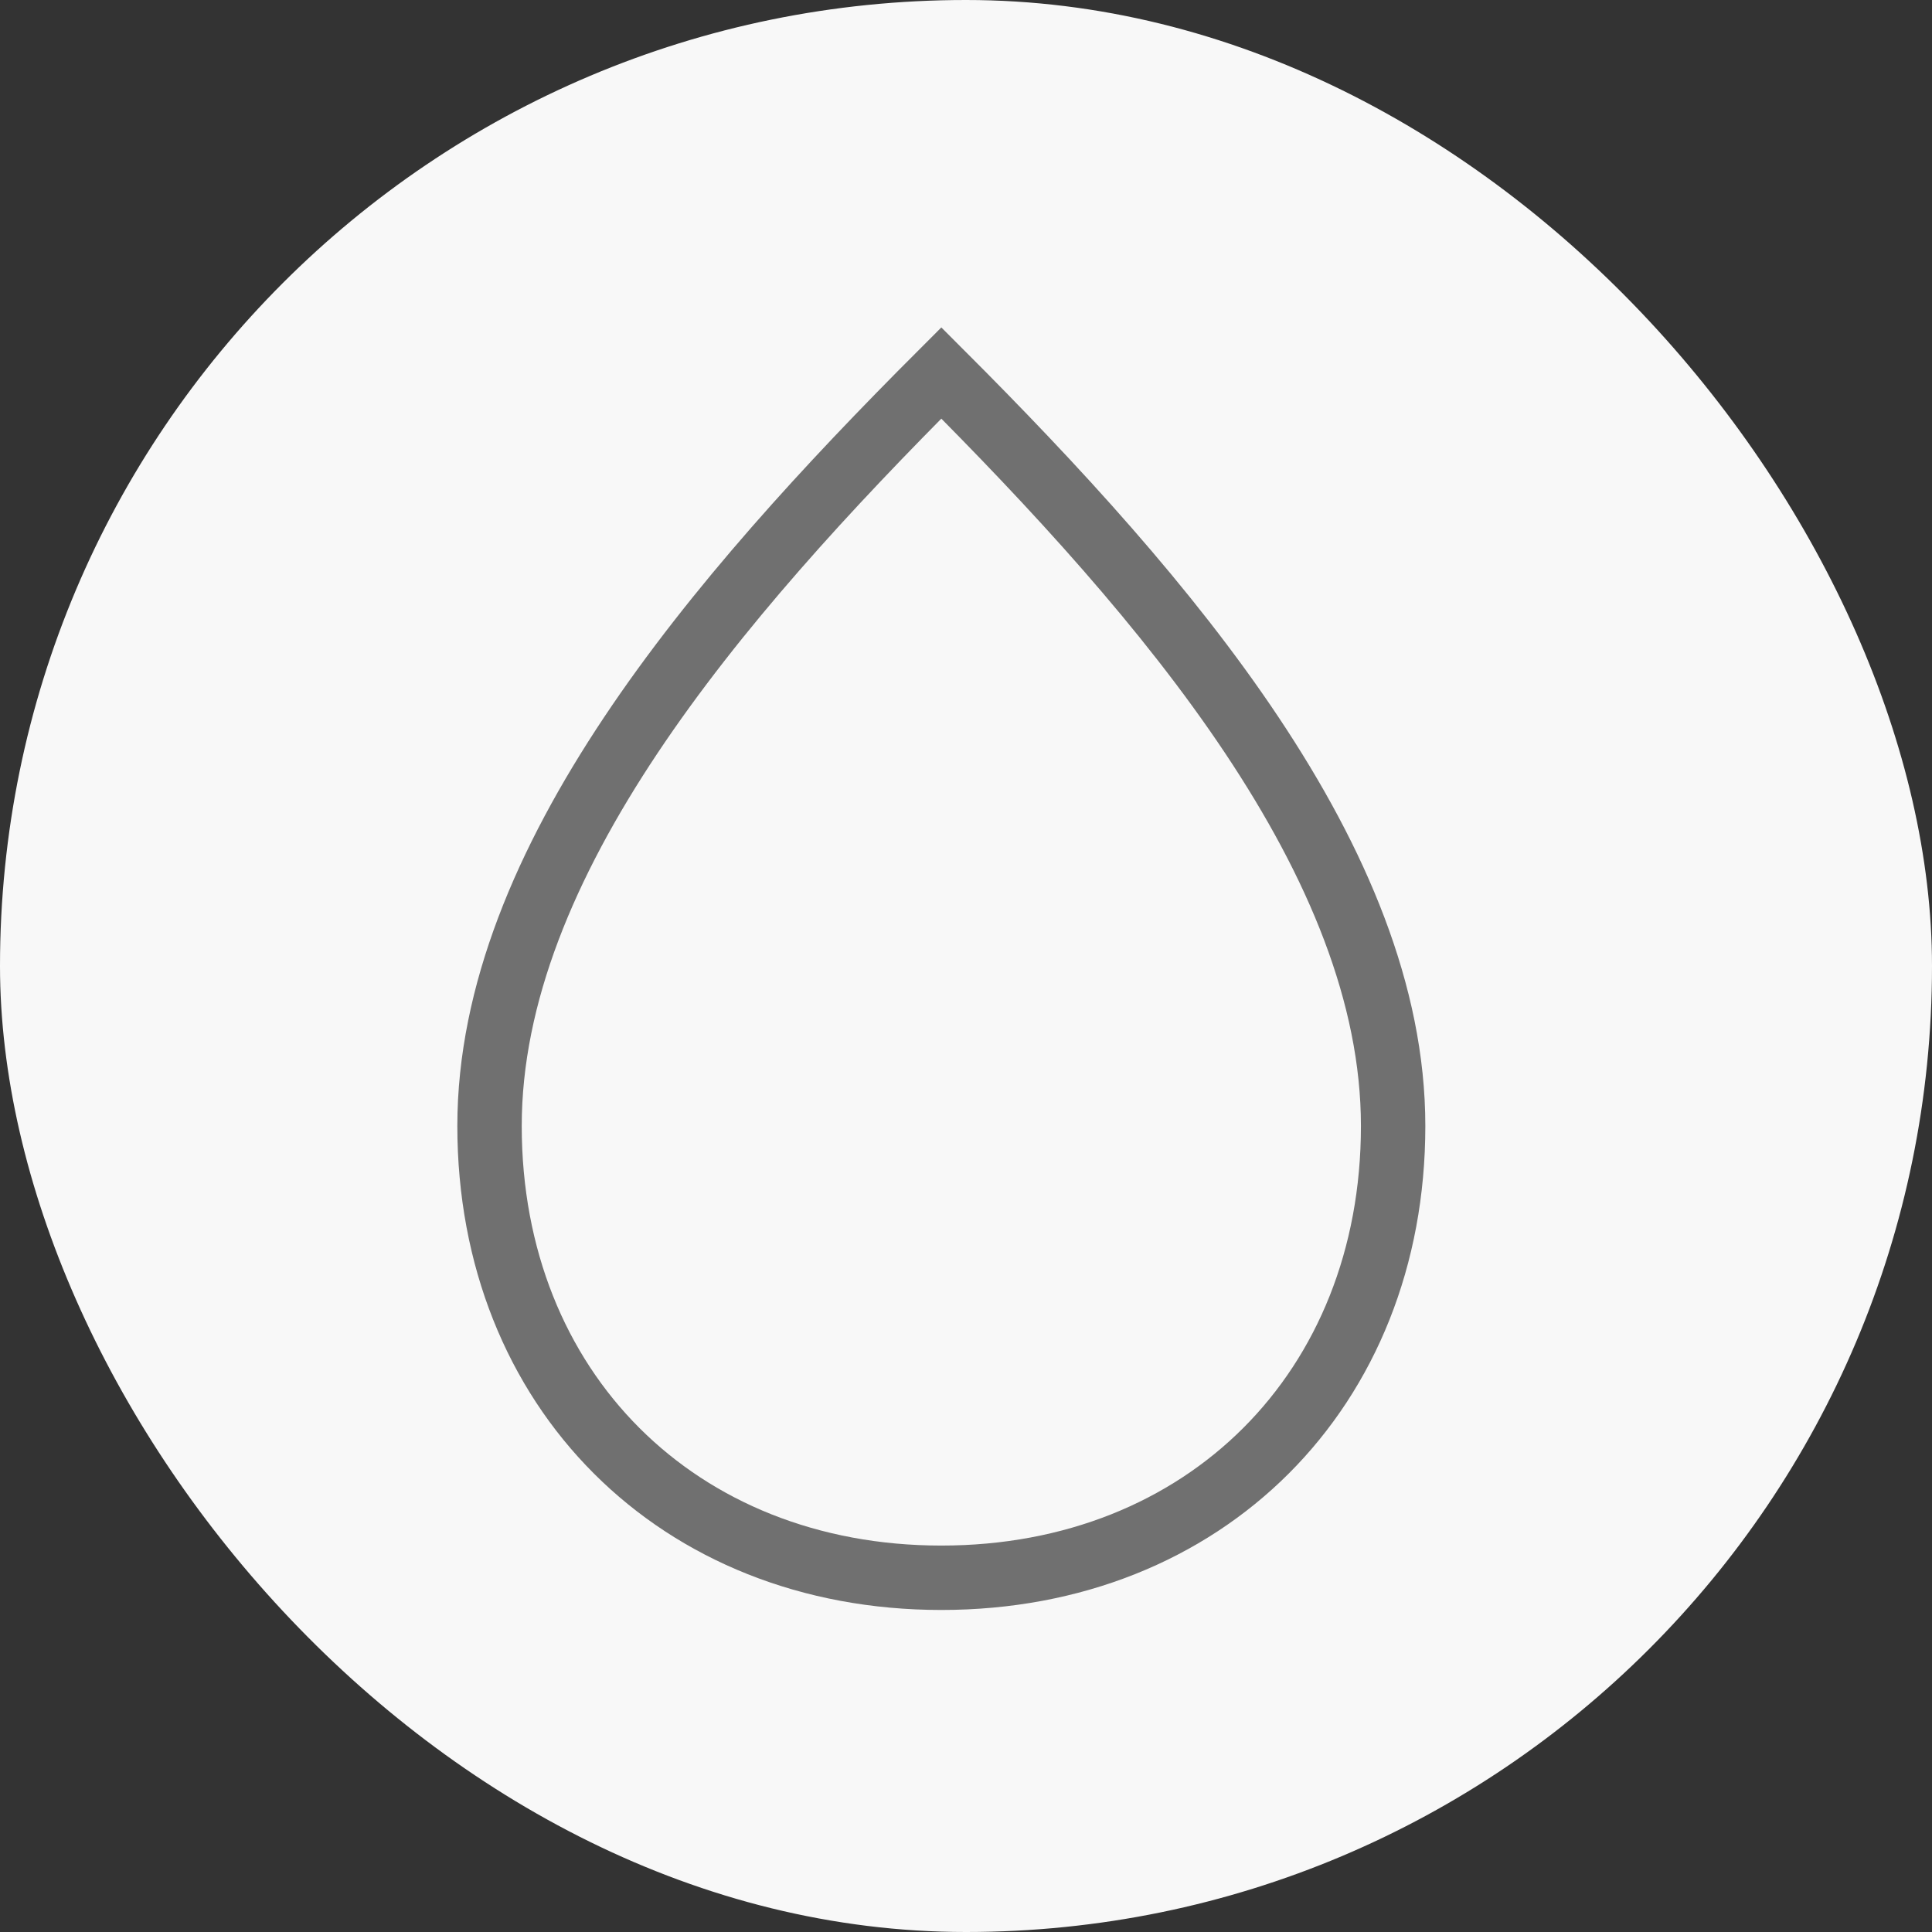 <svg xmlns="http://www.w3.org/2000/svg" xmlns:xlink="http://www.w3.org/1999/xlink" width="60" height="60" viewBox="0 0 60 60">
  <rect x="0" y="0" width="60" height="60" fill="#333333" stroke="none"/>
  <defs>
    <clipPath id="clip-path">
      <rect id="Rectangle_193" data-name="Rectangle 193" width="43" height="44" transform="translate(-2 -2)" fill="#fff" stroke="#707070" stroke-width="1"/>
    </clipPath>
    <clipPath id="clip-path-2">
      <rect id="Rectangle_264" data-name="Rectangle 264" width="41" height="40" transform="translate(0.303 1917.401)" fill="#fff" stroke="#707070" stroke-width="1"/>
    </clipPath>
  </defs>
  <g id="Group_2391" data-name="Group 2391" transform="translate(-378 -1050)">
    <rect id="Rectangle_261" data-name="Rectangle 261" width="60" height="60" rx="30" transform="translate(378 1050)" fill="#f8f8f8"/>
    <g id="Mask_Group_15" data-name="Mask Group 15" transform="translate(388 1060)" clip-path="url(#clip-path)">
      <g id="Mask_Group_60" data-name="Mask Group 60" transform="translate(-1.303 -1917.401)" clip-path="url(#clip-path-2)">
        <path id="drop-svgrepo-com_1_" data-name="drop-svgrepo-com (1)" d="M48.923,37.827c0,8.185-5.846,14.031-14.031,14.031S20.861,46.012,20.861,37.827s7.015-16.369,14.031-23.385C41.908,21.458,48.923,29.642,48.923,37.827Z" transform="translate(-14.355 1904.542)" fill="none" stroke="#707070" stroke-width="2"/>
      </g>
    </g>
  </g>
</svg>
